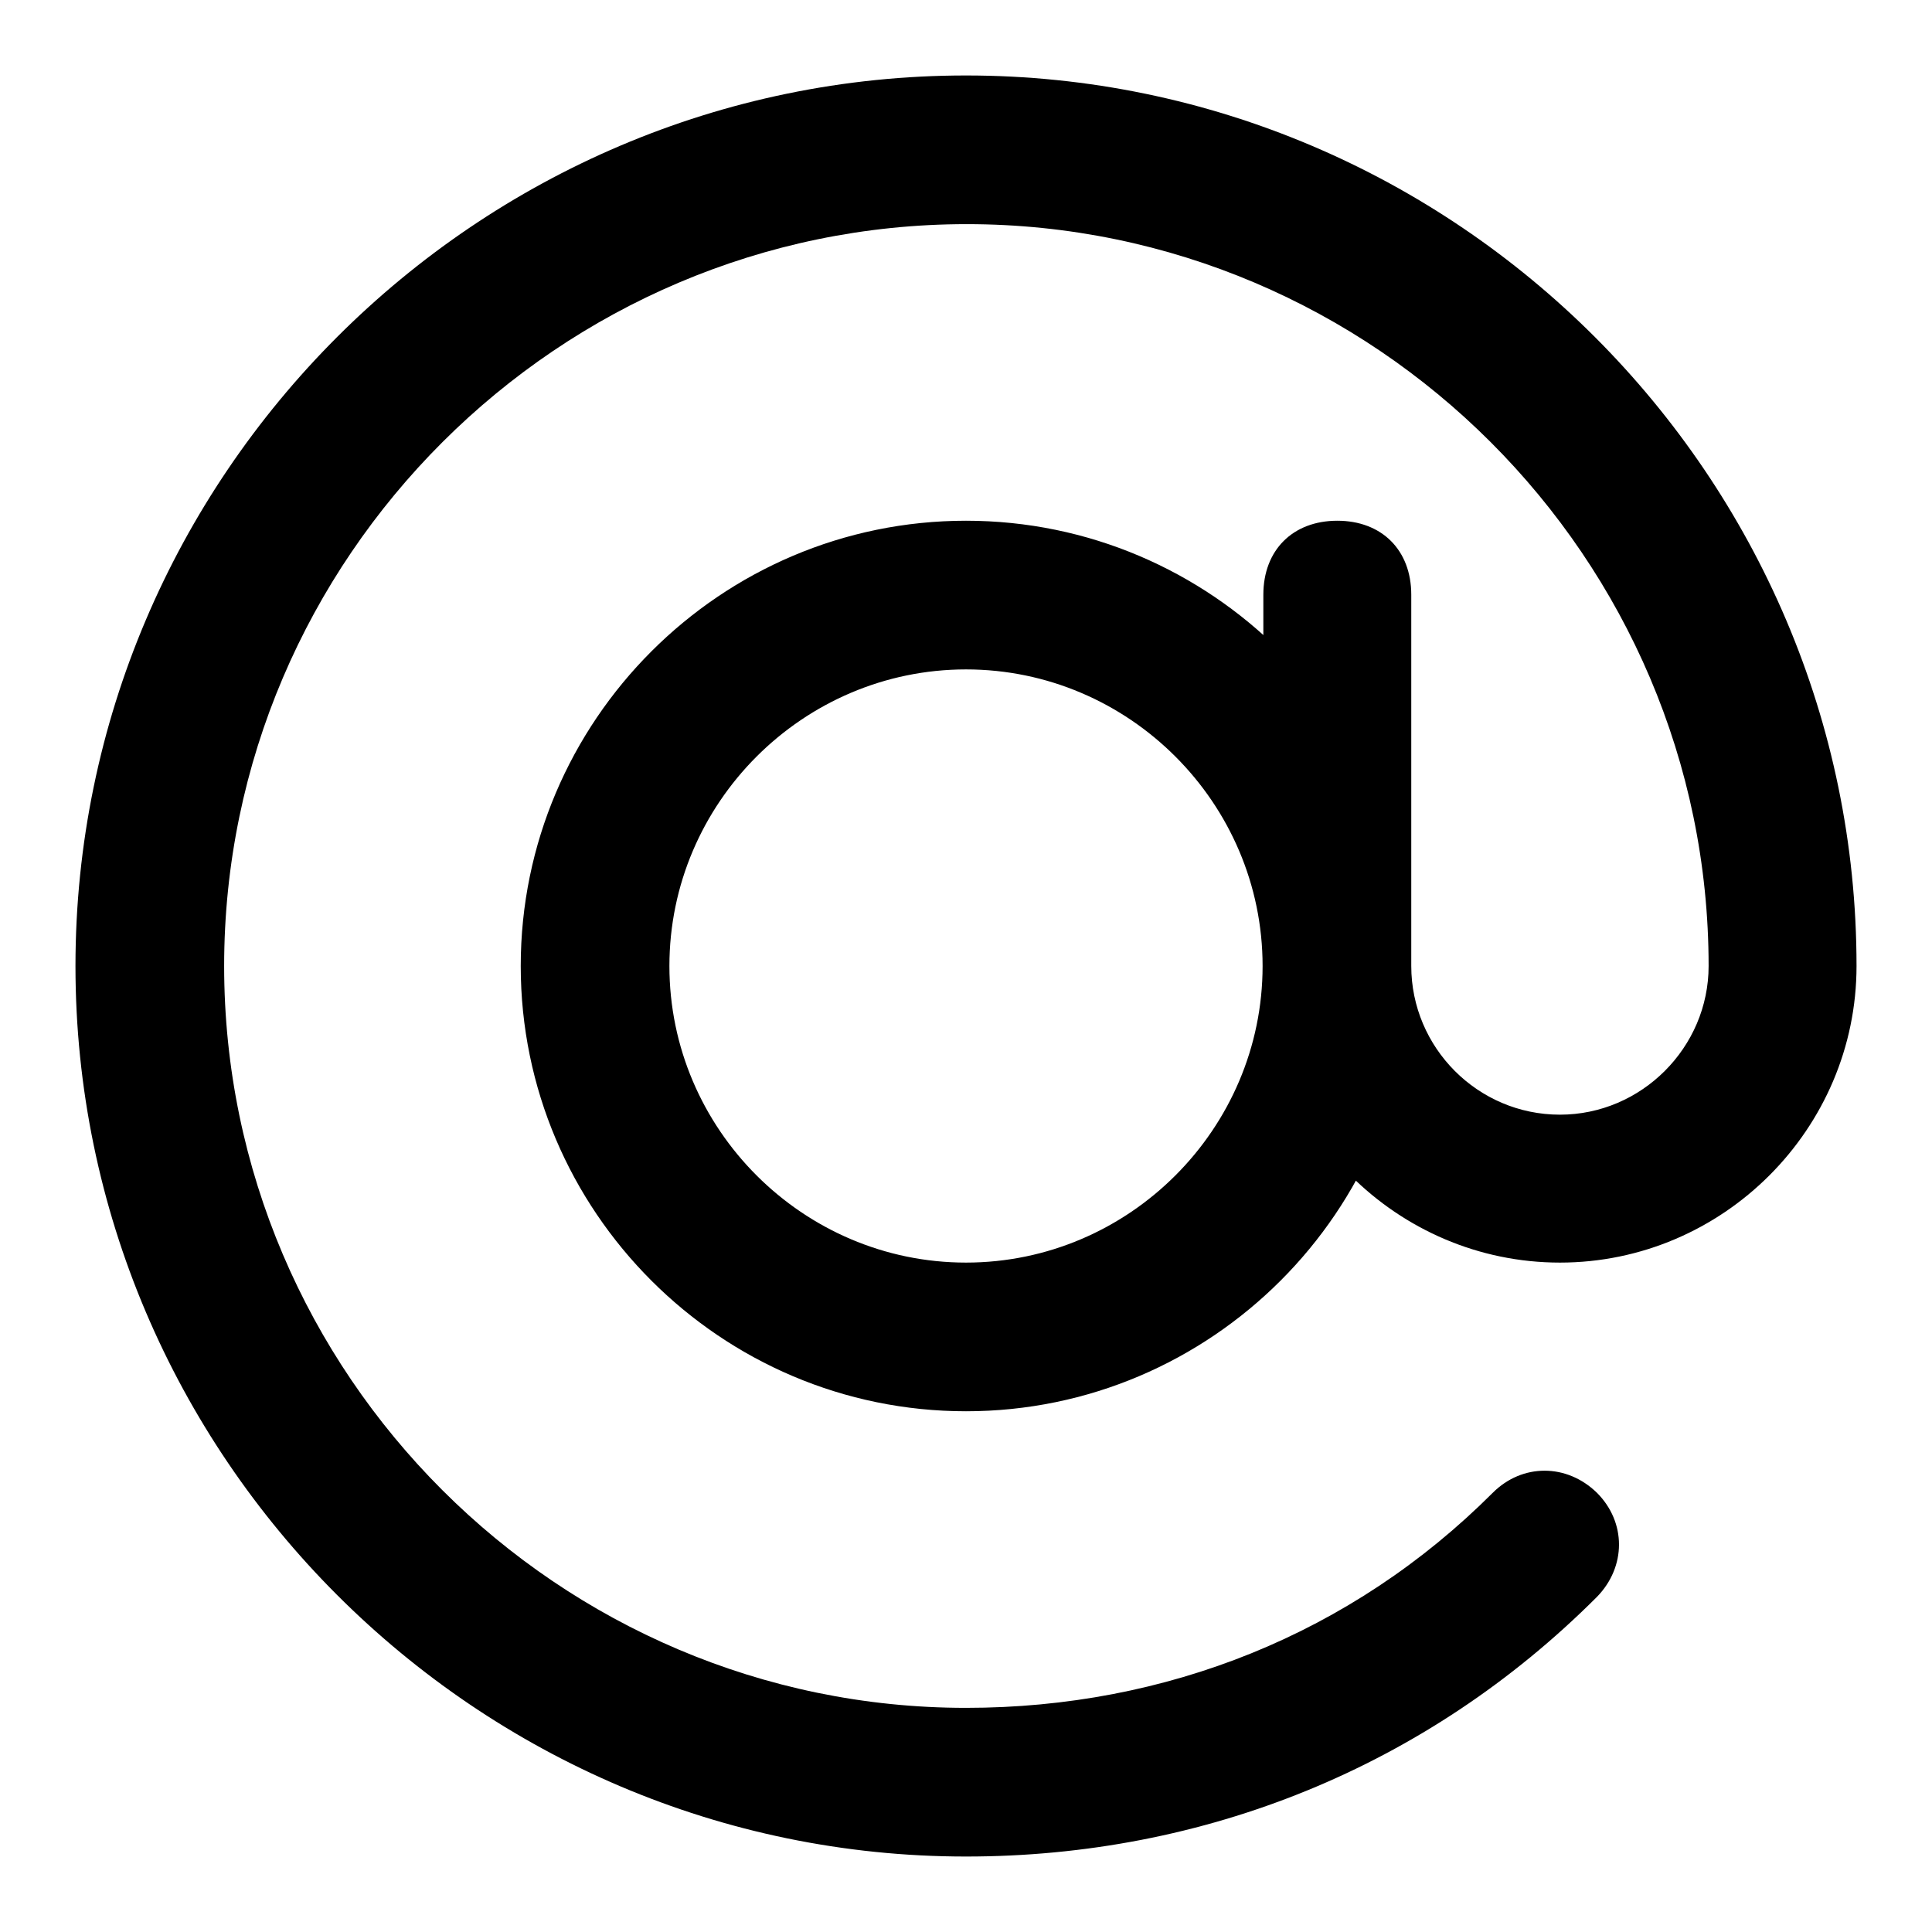 <?xml version="1.0" encoding="utf-8"?>
<!-- Svg Vector Icons : http://www.onlinewebfonts.com/icon -->
<!DOCTYPE svg PUBLIC "-//W3C//DTD SVG 1.1//EN" "http://www.w3.org/Graphics/SVG/1.1/DTD/svg11.dtd">
<svg version="1.1" xmlns="http://www.w3.org/2000/svg" xmlns:xlink="http://www.w3.org/1999/xlink" x="0px" y="0px" viewBox="0 0 256 256" enable-background="new 0 0 256 256" xml:space="preserve">
<g> <path fill="#000000" d="M128,246c-64.9,0-118-53.1-118-118C10,63.1,63.1,10,128,10c64.9,0,118,53.1,118,118c0,5.9-3.9,9.8-9.8,9.8 c-5.9,0-9.8-3.9-9.8-9.8c0-54.1-44.3-98.3-98.3-98.3S29.7,73.9,29.7,128s44.3,98.3,98.3,98.3c26.5,0,51.1-9.8,69.8-28.5 c3.9-3.9,9.8-3.9,13.8,0c3.9,3.9,3.9,9.8,0,13.8C189,234.2,159.5,246,128,246z M206.7,167.3c-21.6,0-39.3-17.7-39.3-39.3 c0-5.9,3.9-9.8,9.8-9.8c5.9,0,9.8,3.9,9.8,9.8c0,10.8,8.8,19.7,19.7,19.7c10.8,0,19.7-8.9,19.7-19.7c0-5.9,3.9-9.8,9.8-9.8 c5.9,0,9.8,3.9,9.8,9.8C246,149.6,228.3,167.3,206.7,167.3z M128,187c-32.5,0-59-26.5-59-59s26.5-59,59-59s59,26.5,59,59 S160.5,187,128,187z M128,88.7c-21.6,0-39.3,17.7-39.3,39.3c0,21.6,17.7,39.3,39.3,39.3c21.6,0,39.3-17.7,39.3-39.3 C167.3,106.4,149.6,88.7,128,88.7z M177.2,137.8c-5.9,0-9.8-3.9-9.8-9.8V78.8c0-5.9,3.9-9.8,9.8-9.8c5.9,0,9.8,3.9,9.8,9.8V128 C187,133.9,183.1,137.8,177.2,137.8z"/></g>
</svg>